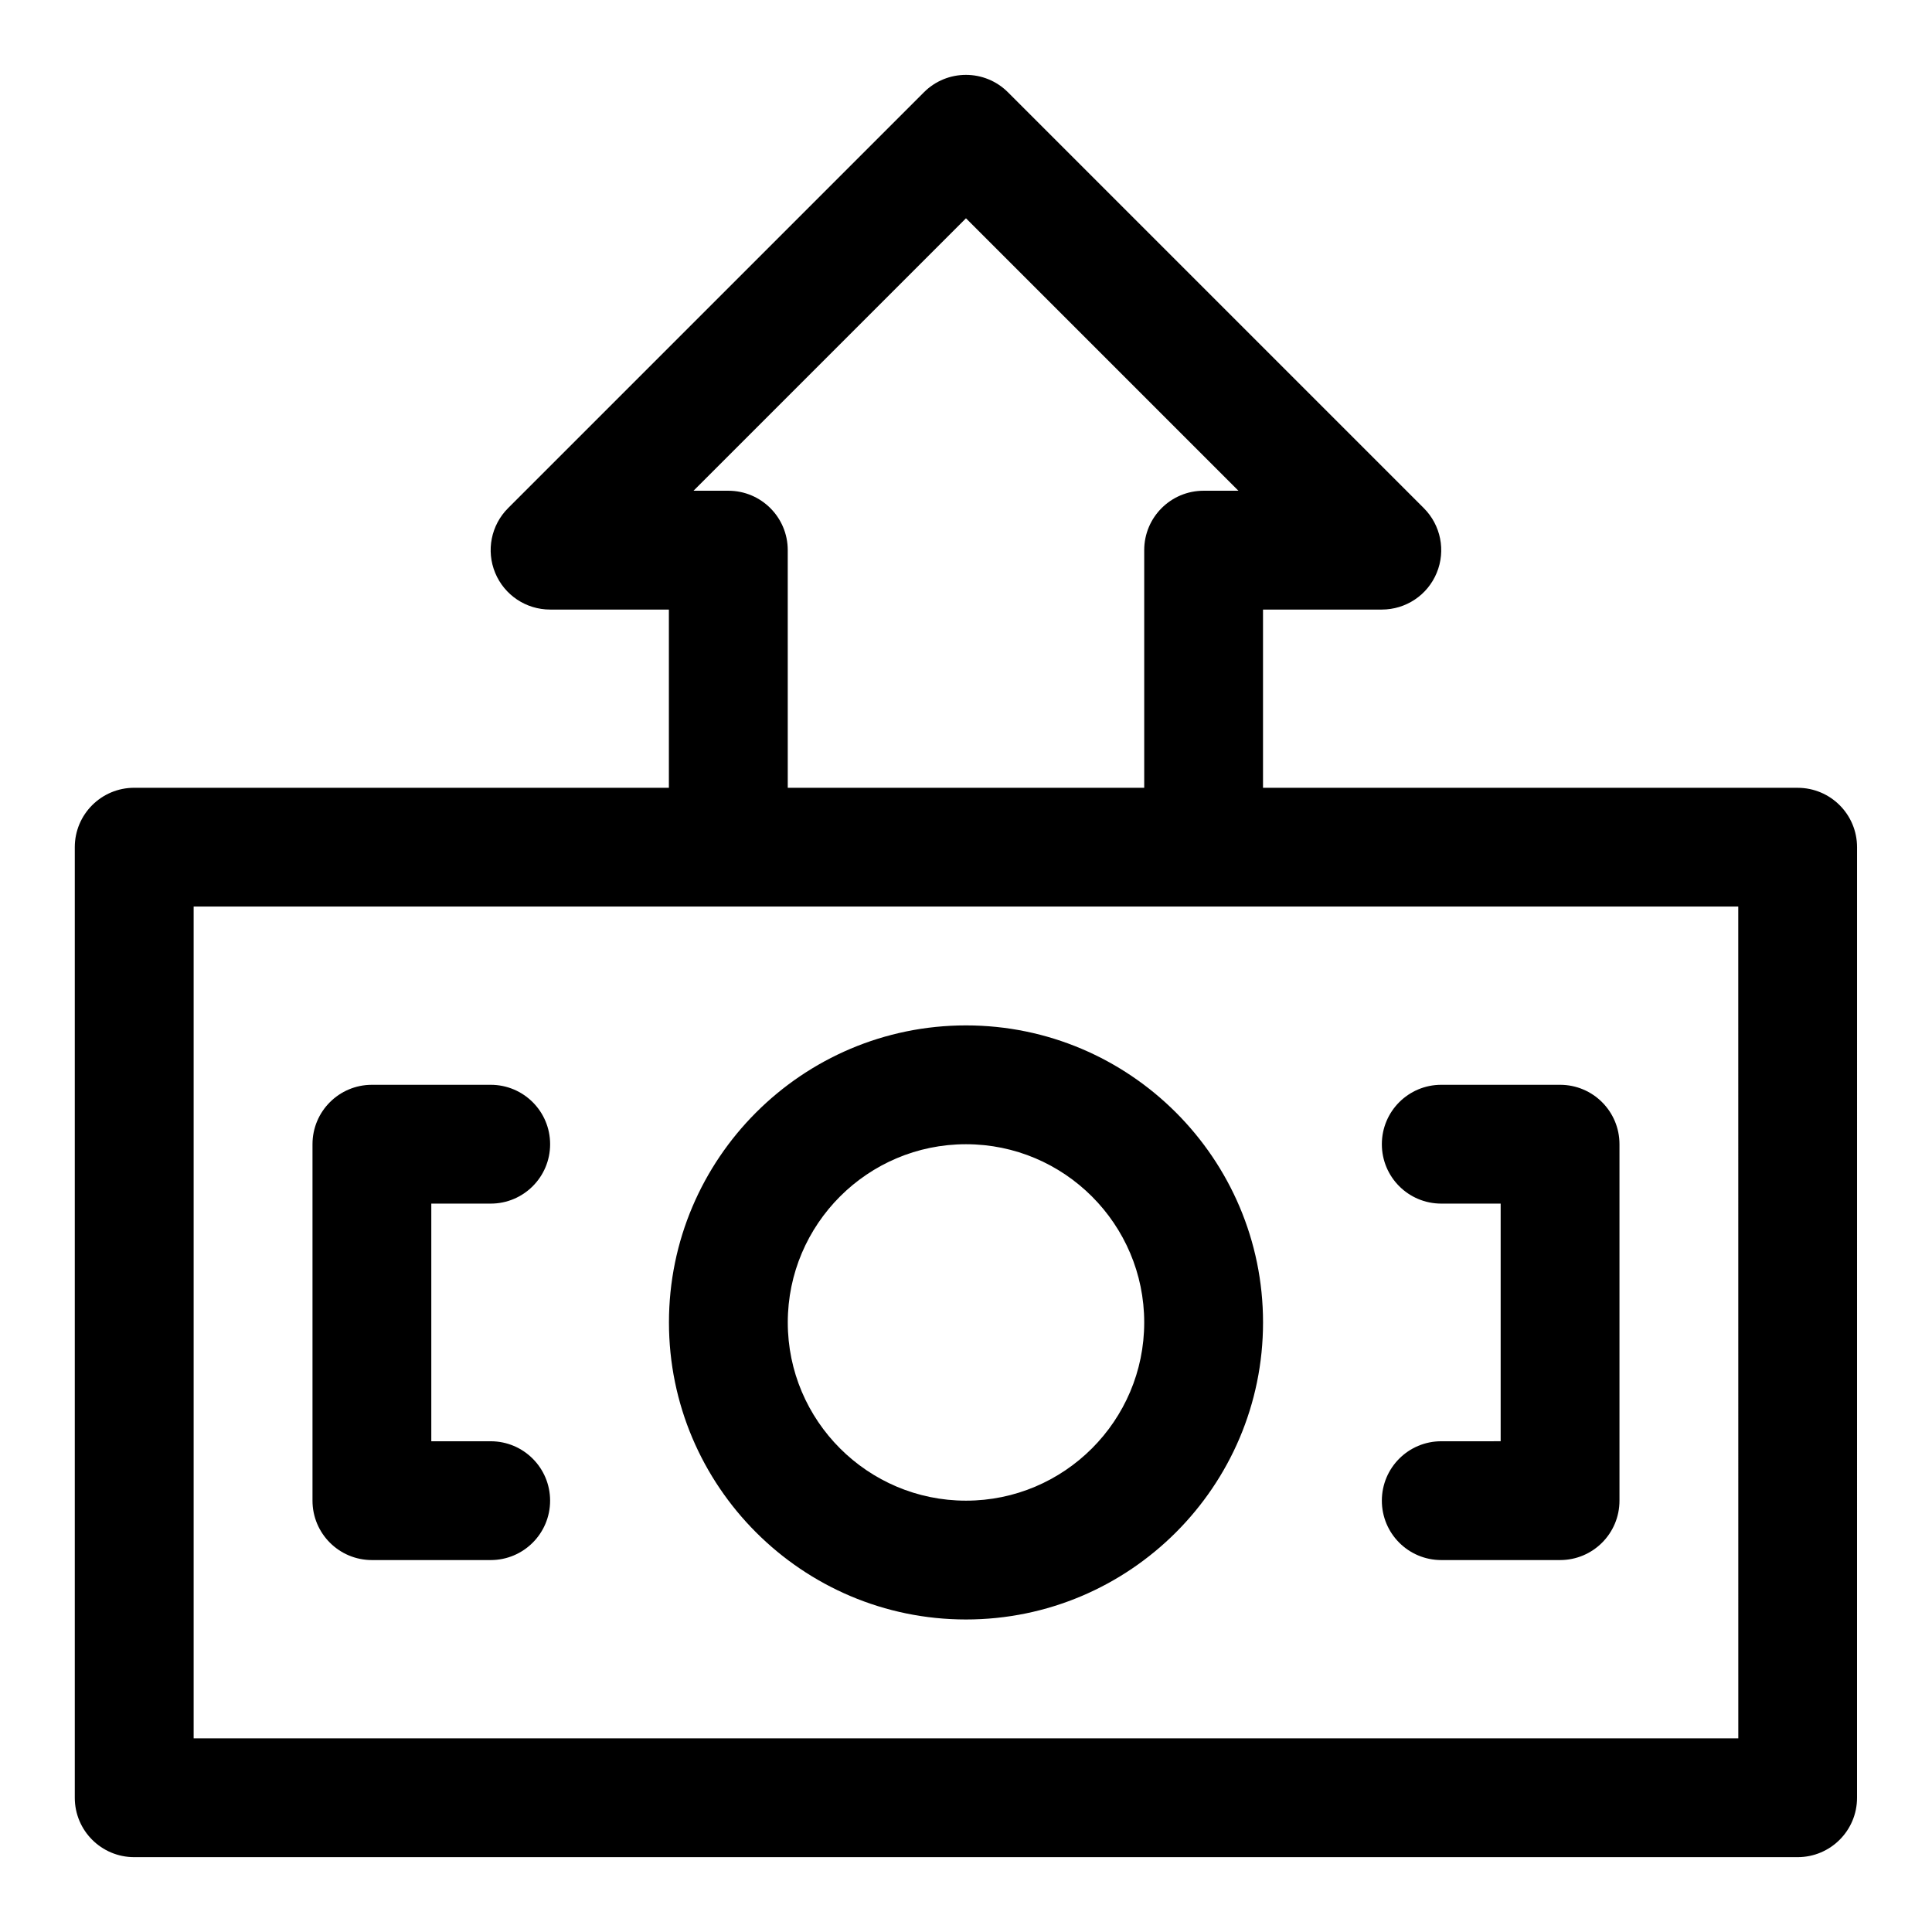 <?xml version="1.0" encoding="UTF-8"?>
<!-- Uploaded to: ICON Repo, www.svgrepo.com, Generator: ICON Repo Mixer Tools -->
<svg fill="#000000" width="800px" height="800px" version="1.1" viewBox="144 144 512 512" xmlns="http://www.w3.org/2000/svg">
 <path d="m620.41 352.77h-141.7v-47.23h31.488c6.367 0 12.117-3.828 14.543-9.719 2.445-5.887 1.09-12.652-3.414-17.16l-110.21-110.21c-6.148-6.148-16.113-6.148-22.262 0l-110.21 110.21c-4.504 4.504-5.852 11.27-3.414 17.16s8.18 9.719 14.543 9.719h31.488v47.23h-141.7c-8.695 0-15.742 7.043-15.742 15.742v251.91c0 8.703 7.051 15.742 15.742 15.742h440.83c8.703 0 15.742-7.043 15.742-15.742l0.004-251.9c0-8.703-7.043-15.746-15.746-15.746zm-283.39-78.719h-9.227l72.203-72.203 72.199 72.203h-9.223c-8.703 0-15.742 7.043-15.742 15.742v62.977h-94.465l-0.004-62.977c0-8.699-7.047-15.742-15.742-15.742zm267.65 330.62h-409.35v-220.42h409.34zm-204.67-188.93c-43.402 0-78.719 35.316-78.719 78.719 0 43.402 35.316 78.719 78.719 78.719s78.719-35.316 78.719-78.719c0-43.402-35.316-78.719-78.719-78.719zm0 125.95c-26.047 0-47.23-21.188-47.23-47.23 0-26.047 21.188-47.23 47.23-47.23 26.047 0 47.23 21.188 47.23 47.23 0 26.043-21.188 47.23-47.23 47.23zm-141.7-78.719v62.977h15.742c8.695 0 15.742 7.043 15.742 15.742 0 8.703-7.051 15.742-15.742 15.742h-31.484c-8.695 0-15.742-7.043-15.742-15.742v-94.465c0-8.703 7.051-15.742 15.742-15.742h31.488c8.695 0 15.742 7.043 15.742 15.742 0 8.703-7.051 15.742-15.742 15.742zm283.39 62.973v-62.977h-15.742c-8.703 0-15.742-7.043-15.742-15.742 0-8.703 7.043-15.742 15.742-15.742h31.488c8.703 0 15.742 7.043 15.742 15.742v94.465c0 8.703-7.043 15.742-15.742 15.742h-31.488c-8.703 0-15.742-7.043-15.742-15.742 0-8.703 7.043-15.742 15.742-15.742z"/>
</svg>